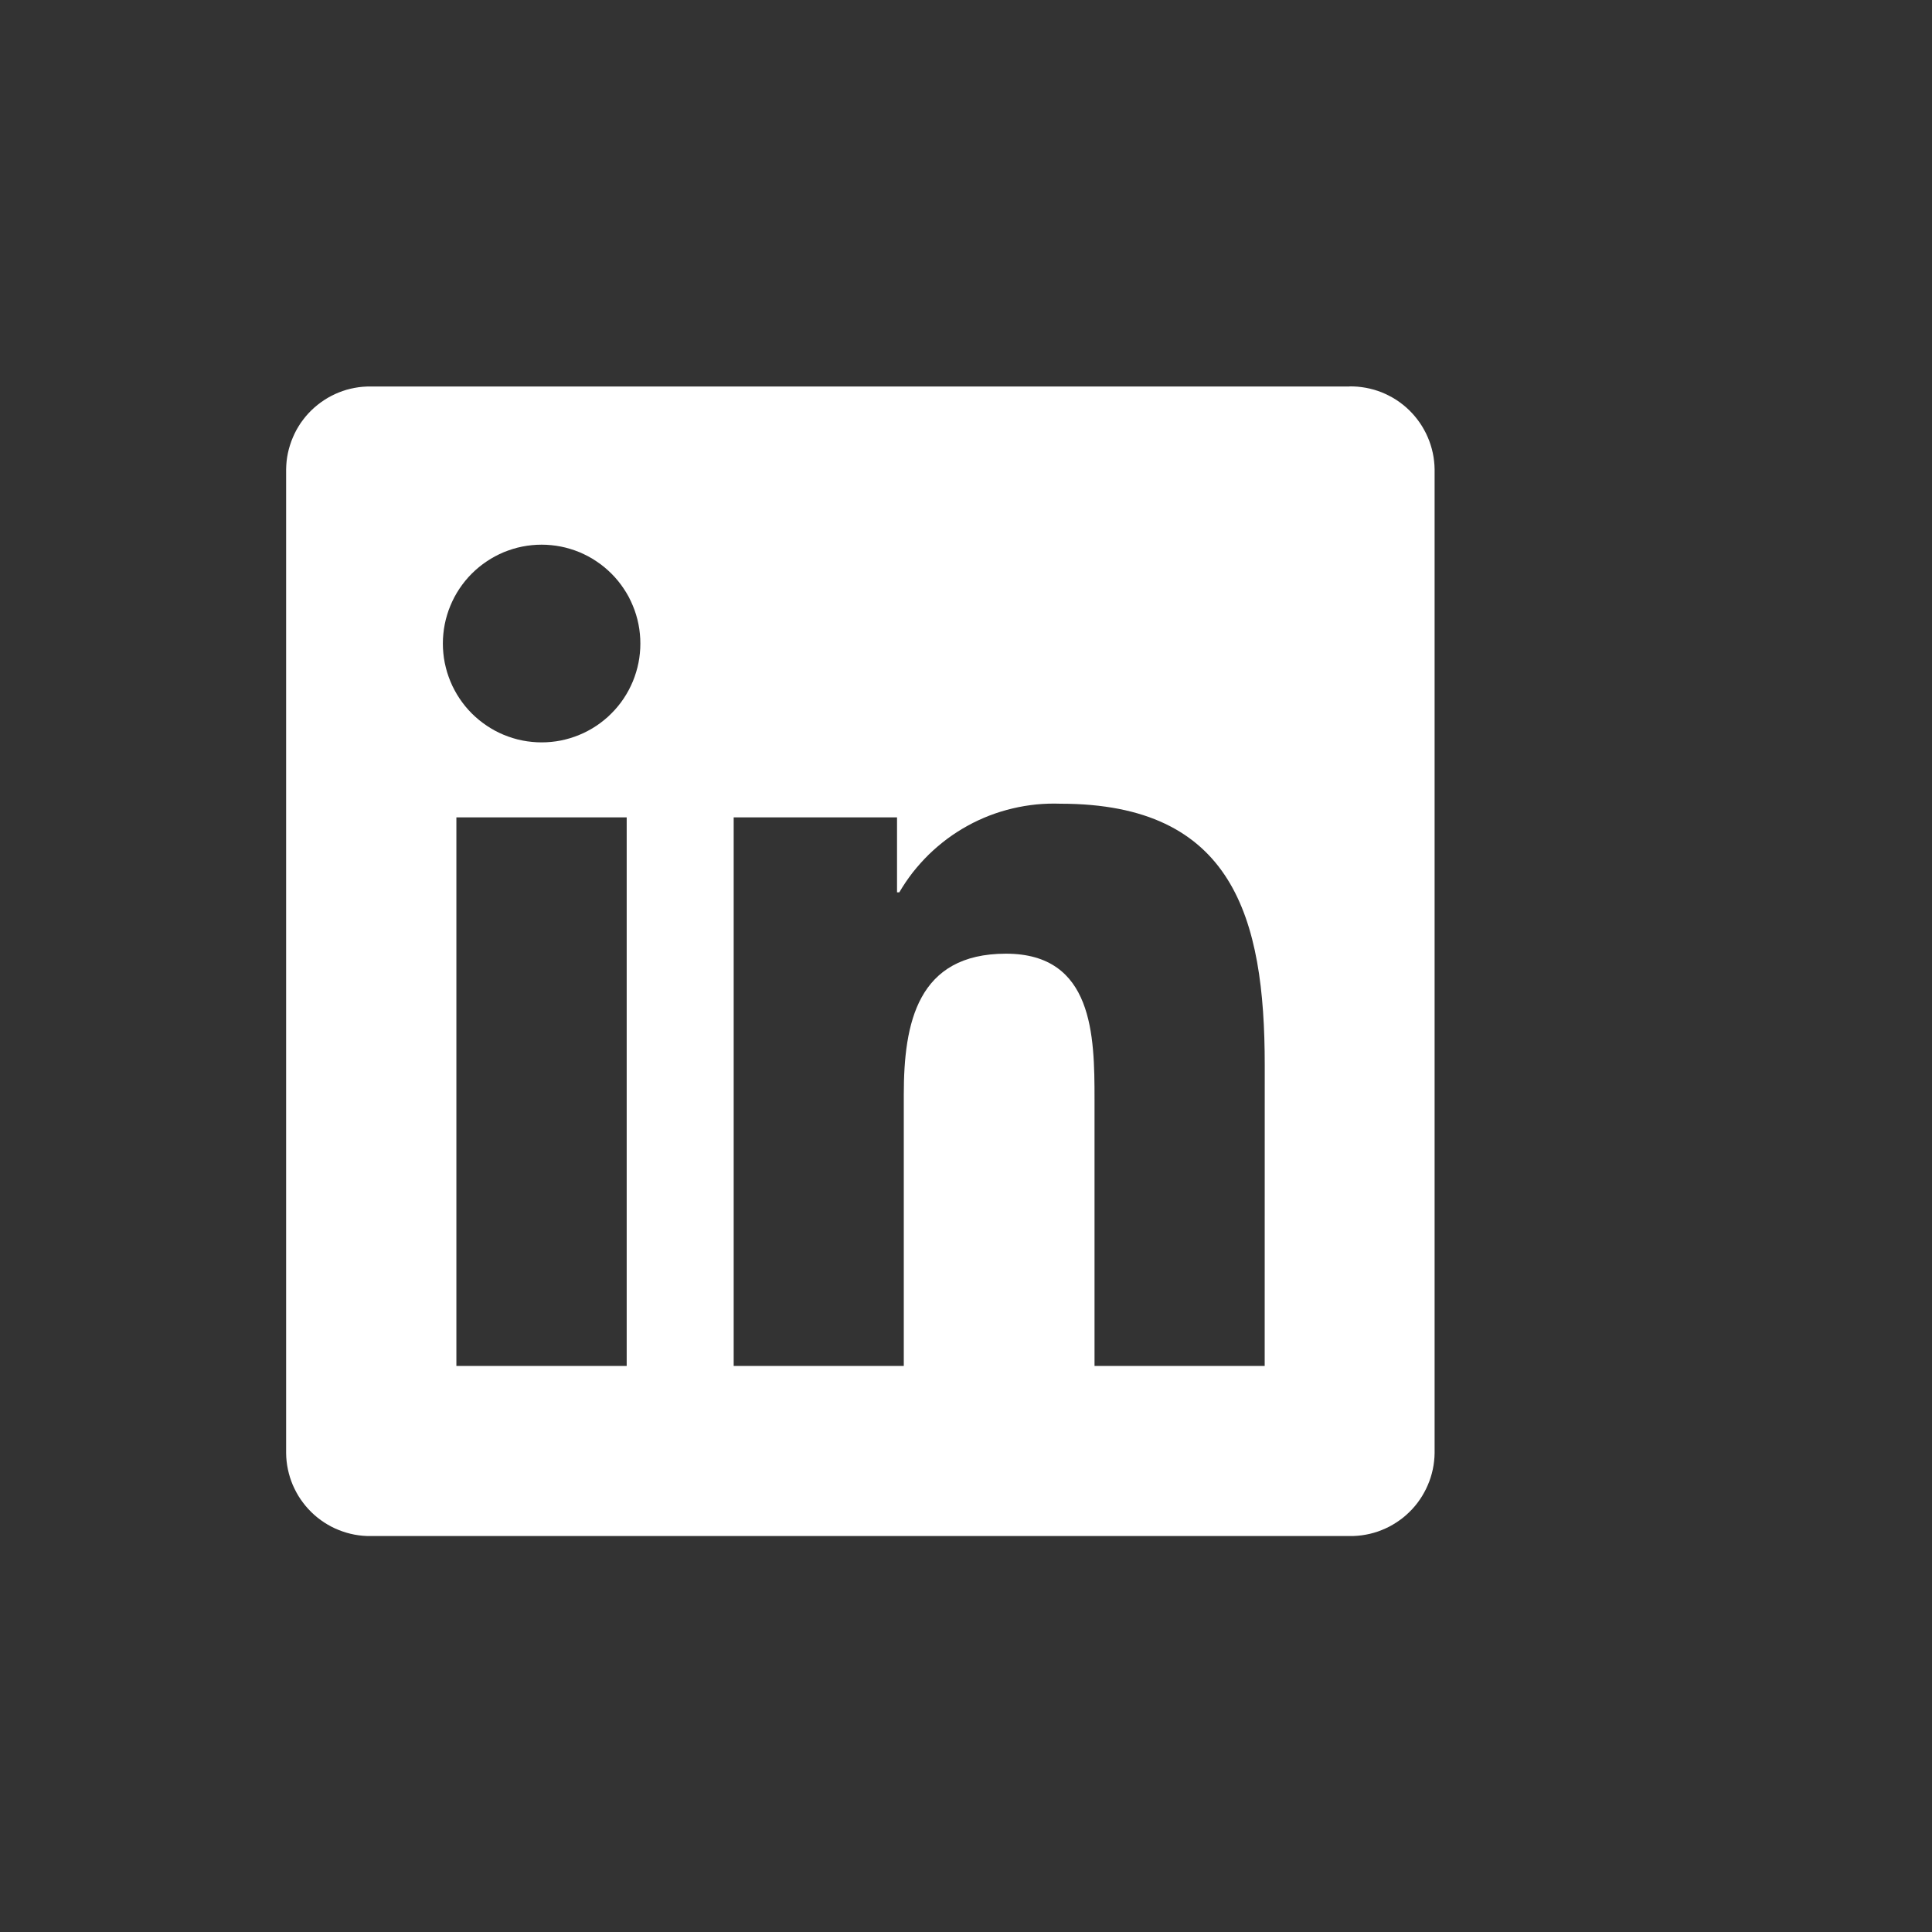 <svg width="40" height="40" viewBox="0 0 40 40" fill="none" xmlns="http://www.w3.org/2000/svg">
<rect x="0" y="0" width="40" height="40" fill="#333333" stroke="none"/>
<path d="M26.184 28.281H22.661V22.758C22.661 21.441 22.637 19.745 20.828 19.745C18.993 19.745 18.712 21.18 18.712 22.662V28.281H15.19V16.923H18.572V18.475H18.619C18.703 18.331 18.797 18.193 18.899 18.061C19.003 17.93 19.114 17.806 19.233 17.689C19.353 17.573 19.48 17.465 19.614 17.365C19.748 17.266 19.888 17.176 20.034 17.096C20.18 17.015 20.332 16.945 20.487 16.885C20.643 16.825 20.802 16.776 20.964 16.738C21.127 16.699 21.291 16.672 21.457 16.655C21.623 16.639 21.79 16.634 21.956 16.64C25.527 16.64 26.185 18.992 26.185 22.05L26.184 28.281ZM11.214 15.37C11.147 15.37 11.08 15.367 11.014 15.36C10.947 15.354 10.881 15.344 10.815 15.331C10.749 15.318 10.684 15.302 10.62 15.282C10.556 15.262 10.493 15.24 10.432 15.215C10.37 15.189 10.309 15.16 10.25 15.129C10.191 15.097 10.134 15.062 10.078 15.025C10.023 14.988 9.969 14.948 9.917 14.906C9.865 14.863 9.815 14.818 9.768 14.771C9.721 14.724 9.676 14.674 9.633 14.622C9.591 14.57 9.551 14.517 9.514 14.461C9.477 14.405 9.442 14.348 9.411 14.289C9.379 14.23 9.35 14.169 9.325 14.107C9.299 14.045 9.277 13.982 9.257 13.918C9.238 13.854 9.222 13.789 9.208 13.723C9.195 13.658 9.185 13.591 9.179 13.525C9.172 13.458 9.169 13.391 9.169 13.324C9.169 13.257 9.172 13.19 9.179 13.123C9.185 13.057 9.195 12.99 9.208 12.925C9.221 12.859 9.237 12.794 9.257 12.73C9.276 12.665 9.299 12.602 9.325 12.54C9.35 12.479 9.379 12.418 9.41 12.359C9.442 12.3 9.476 12.242 9.513 12.187C9.551 12.131 9.59 12.077 9.633 12.025C9.675 11.973 9.72 11.924 9.767 11.877C9.815 11.829 9.865 11.784 9.916 11.742C9.968 11.699 10.022 11.659 10.078 11.622C10.133 11.585 10.19 11.55 10.249 11.519C10.309 11.487 10.369 11.458 10.431 11.432C10.493 11.407 10.556 11.385 10.62 11.365C10.684 11.345 10.749 11.329 10.815 11.316C10.88 11.303 10.946 11.293 11.013 11.287C11.079 11.28 11.146 11.277 11.213 11.277C11.28 11.277 11.347 11.28 11.414 11.287C11.48 11.293 11.547 11.303 11.612 11.316C11.678 11.329 11.743 11.345 11.807 11.365C11.871 11.384 11.934 11.407 11.996 11.432C12.057 11.458 12.118 11.487 12.177 11.518C12.236 11.55 12.294 11.584 12.349 11.622C12.405 11.659 12.459 11.699 12.51 11.741C12.562 11.784 12.612 11.829 12.659 11.876C12.707 11.923 12.751 11.973 12.794 12.025C12.836 12.077 12.876 12.13 12.913 12.186C12.951 12.242 12.985 12.299 13.017 12.358C13.048 12.418 13.077 12.478 13.102 12.54C13.128 12.602 13.151 12.665 13.17 12.729C13.19 12.793 13.206 12.858 13.219 12.924C13.232 12.99 13.242 13.056 13.248 13.123C13.255 13.189 13.258 13.256 13.258 13.323C13.258 13.39 13.255 13.457 13.248 13.524C13.242 13.59 13.232 13.657 13.219 13.723C13.206 13.788 13.19 13.853 13.17 13.917C13.151 13.981 13.128 14.045 13.103 14.106C13.077 14.168 13.048 14.229 13.017 14.288C12.985 14.347 12.951 14.405 12.914 14.46C12.877 14.516 12.837 14.57 12.794 14.622C12.752 14.673 12.707 14.723 12.659 14.77C12.613 14.818 12.563 14.863 12.511 14.905C12.459 14.948 12.405 14.988 12.35 15.025C12.294 15.062 12.237 15.097 12.178 15.128C12.119 15.16 12.058 15.189 11.996 15.214C11.934 15.24 11.872 15.262 11.807 15.282C11.743 15.301 11.679 15.318 11.613 15.331C11.547 15.344 11.481 15.354 11.415 15.36C11.348 15.367 11.281 15.37 11.214 15.37ZM12.975 28.281H9.449V16.923H12.975V28.281ZM27.94 8.002H7.678C7.622 8.001 7.565 8.003 7.508 8.008C7.452 8.013 7.395 8.02 7.34 8.031C7.284 8.041 7.229 8.055 7.174 8.07C7.12 8.086 7.066 8.105 7.013 8.126C6.96 8.147 6.909 8.171 6.859 8.197C6.808 8.223 6.759 8.252 6.712 8.283C6.664 8.314 6.618 8.348 6.574 8.383C6.53 8.418 6.487 8.456 6.446 8.496C6.406 8.535 6.367 8.577 6.33 8.621C6.294 8.664 6.26 8.71 6.227 8.756C6.195 8.803 6.166 8.852 6.138 8.901C6.111 8.951 6.086 9.002 6.064 9.055C6.041 9.107 6.022 9.16 6.005 9.214C5.987 9.268 5.973 9.323 5.961 9.379C5.949 9.435 5.94 9.49 5.934 9.547C5.928 9.604 5.925 9.66 5.924 9.717V30.085C5.924 30.142 5.928 30.198 5.934 30.255C5.94 30.312 5.949 30.367 5.961 30.423C5.973 30.479 5.987 30.534 6.004 30.588C6.021 30.642 6.041 30.695 6.063 30.748C6.086 30.8 6.111 30.851 6.138 30.901C6.165 30.951 6.195 31 6.227 31.046C6.26 31.093 6.294 31.138 6.33 31.182C6.367 31.225 6.405 31.267 6.446 31.307C6.487 31.347 6.529 31.385 6.573 31.42C6.618 31.456 6.664 31.489 6.711 31.52C6.759 31.551 6.808 31.58 6.858 31.606C6.909 31.633 6.96 31.656 7.013 31.677C7.066 31.698 7.12 31.717 7.174 31.733C7.228 31.749 7.284 31.762 7.34 31.773C7.395 31.783 7.452 31.791 7.508 31.796C7.565 31.801 7.622 31.803 7.678 31.802H27.94C27.997 31.803 28.054 31.801 28.111 31.796C28.168 31.791 28.224 31.784 28.28 31.773C28.336 31.763 28.391 31.75 28.446 31.734C28.501 31.718 28.555 31.7 28.608 31.678C28.66 31.657 28.712 31.633 28.762 31.608C28.813 31.581 28.862 31.552 28.91 31.521C28.957 31.49 29.004 31.457 29.048 31.422C29.093 31.386 29.135 31.348 29.176 31.308C29.217 31.269 29.256 31.227 29.293 31.183C29.329 31.14 29.364 31.095 29.396 31.047C29.428 31.001 29.458 30.952 29.485 30.902C29.513 30.852 29.538 30.801 29.56 30.749C29.583 30.697 29.603 30.643 29.62 30.589C29.637 30.535 29.652 30.48 29.664 30.424C29.676 30.368 29.685 30.312 29.691 30.255C29.698 30.199 29.701 30.142 29.702 30.085V9.716C29.701 9.659 29.698 9.602 29.691 9.545C29.685 9.489 29.676 9.432 29.664 9.377C29.652 9.321 29.637 9.266 29.62 9.212C29.603 9.158 29.583 9.104 29.56 9.052C29.538 9 29.513 8.948 29.485 8.899C29.458 8.849 29.428 8.8 29.395 8.753C29.363 8.707 29.329 8.661 29.292 8.618C29.255 8.574 29.217 8.533 29.176 8.493C29.135 8.453 29.093 8.415 29.048 8.38C29.004 8.345 28.957 8.311 28.91 8.28C28.862 8.249 28.813 8.22 28.762 8.195C28.712 8.168 28.66 8.145 28.607 8.123C28.554 8.102 28.5 8.084 28.446 8.068C28.391 8.053 28.336 8.039 28.28 8.029C28.224 8.019 28.168 8.011 28.111 8.006C28.054 8.001 27.997 7.999 27.94 8" fill="white"/>
</svg>
